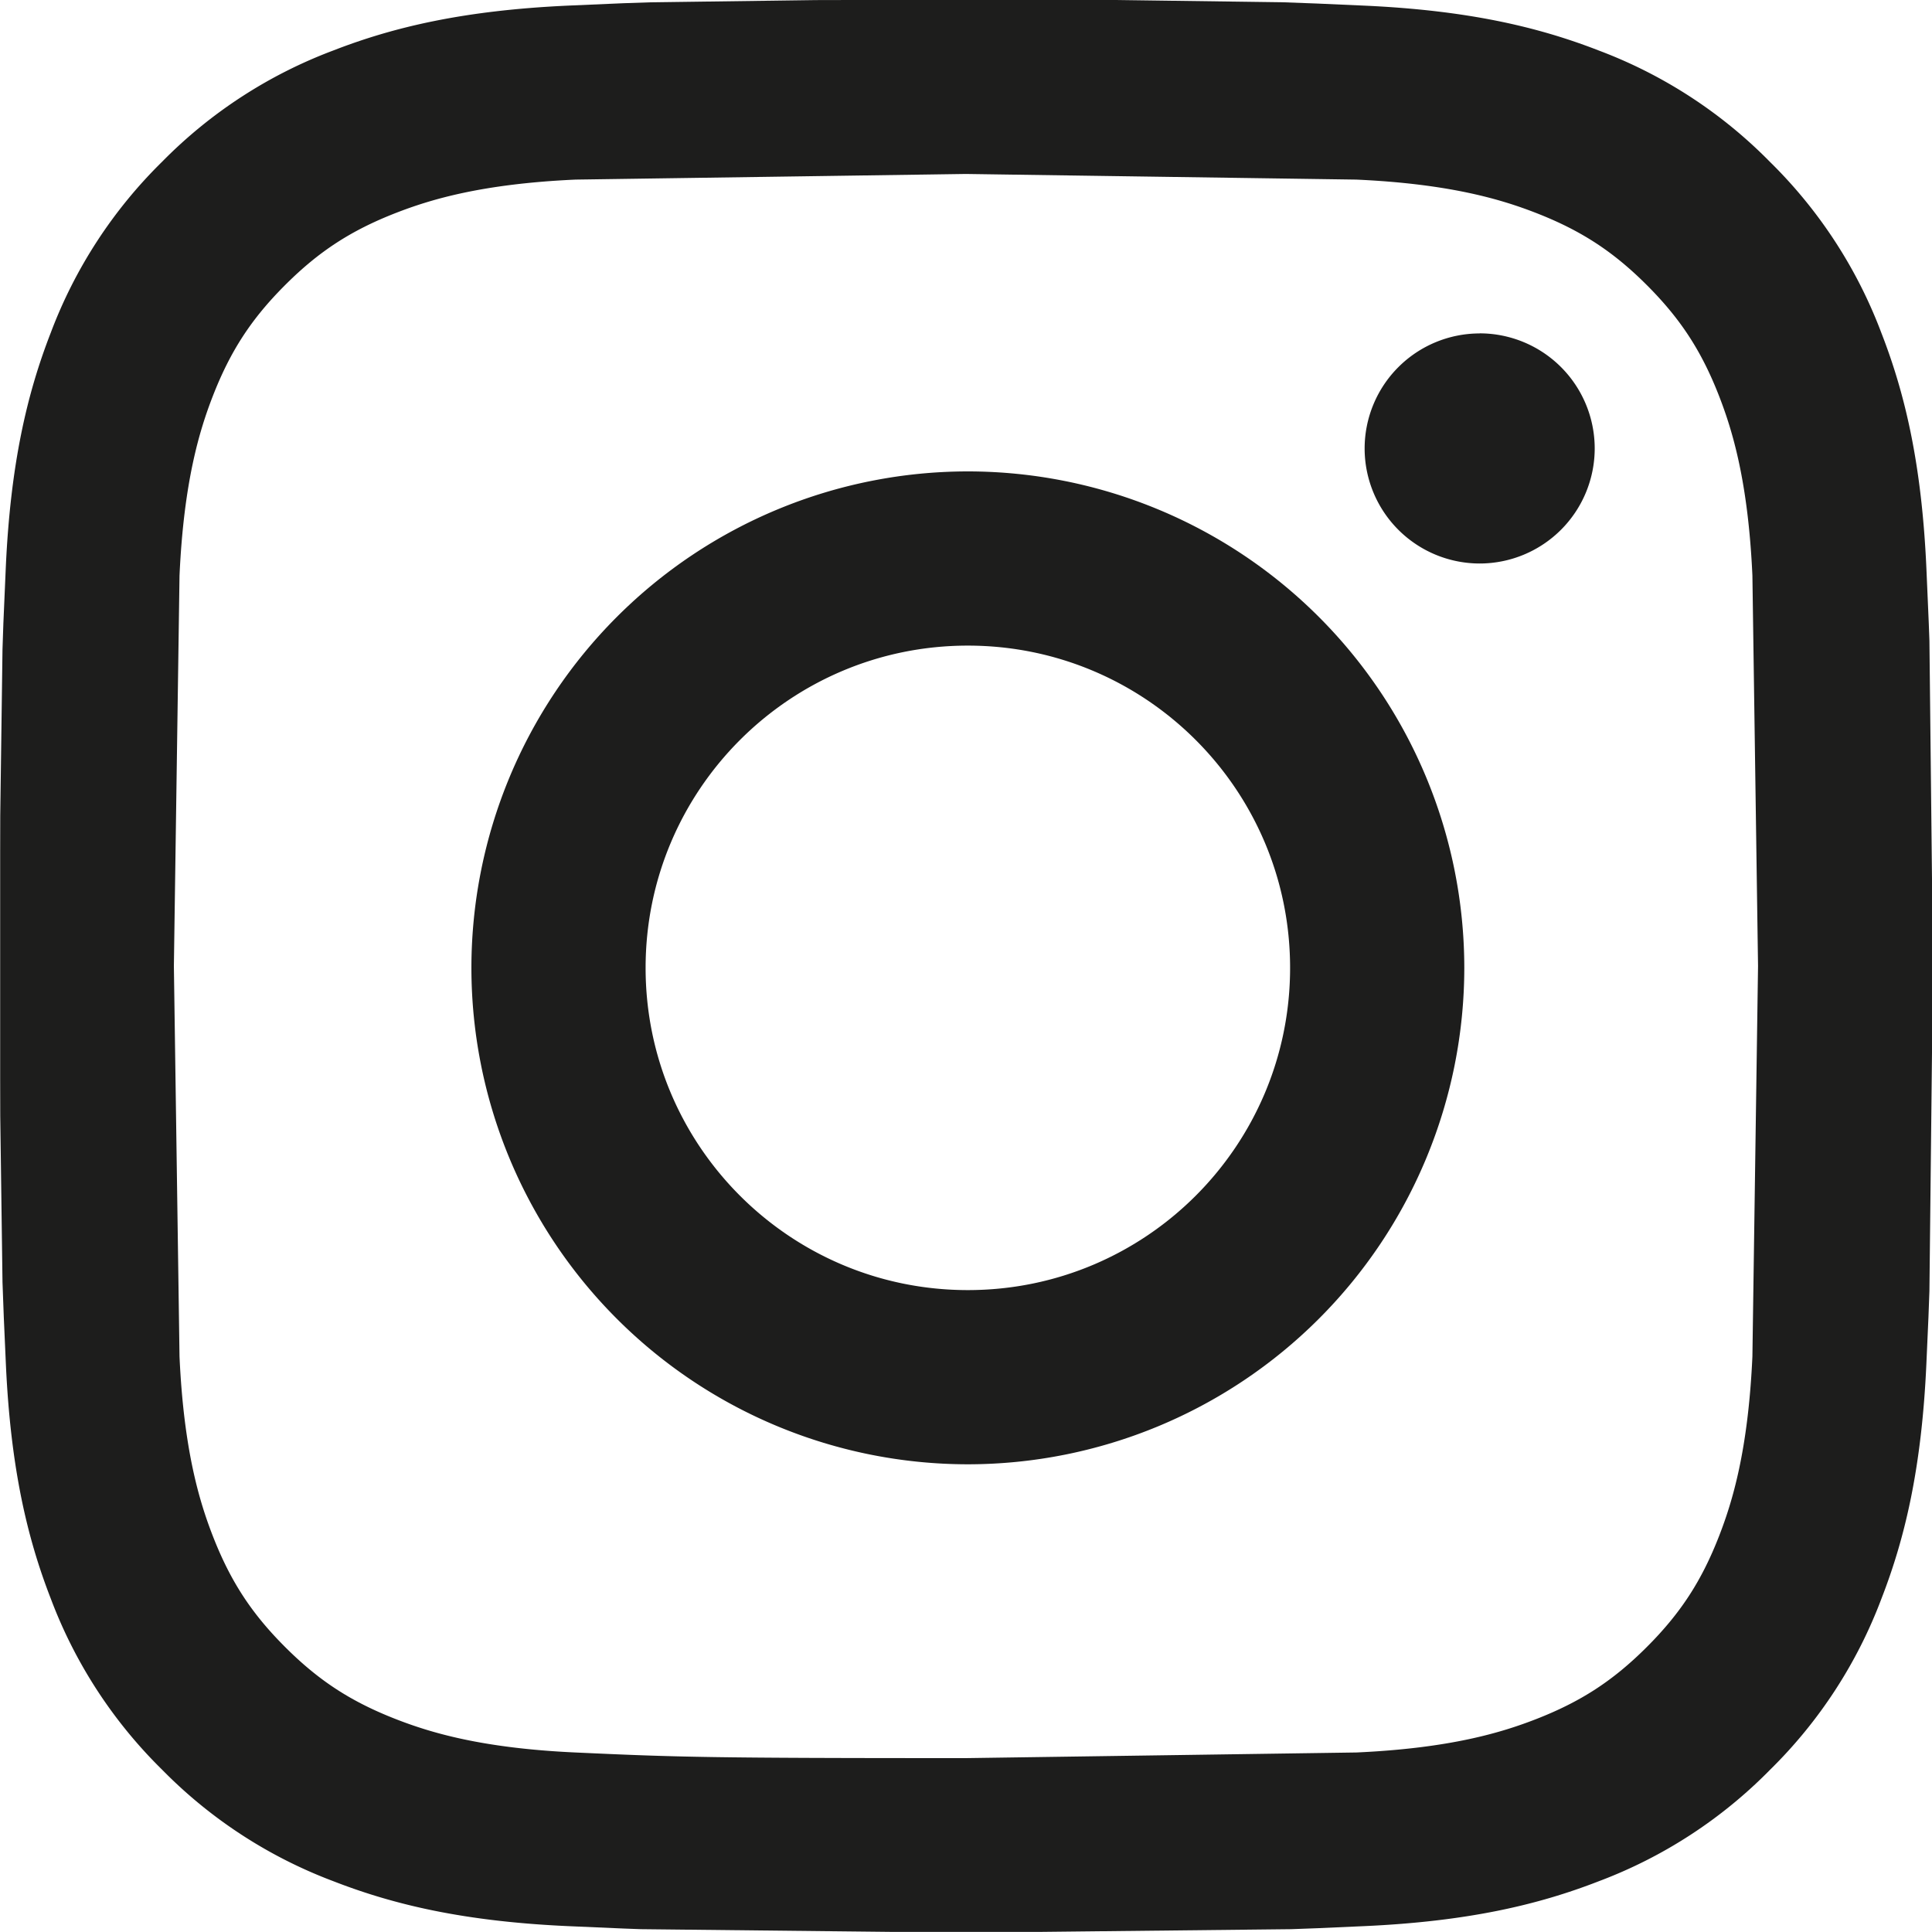 <svg xmlns="http://www.w3.org/2000/svg" width="24" height="24"><path d="M11.999 2.161l4.85.07c1.17.053 1.806.249 2.229.413.56.218.96.478 1.38.898s.68.82.898 1.38c.164.423.36 1.058.413 2.228l.07 4.85-.07 4.85c-.053 1.17-.249 1.806-.413 2.229-.218.56-.478.96-.898 1.38s-.82.68-1.38.898c-.423.164-1.058.36-2.229.413l-4.85.07c-3.205 0-3.584-.012-4.85-.07-1.17-.053-1.806-.249-2.228-.413-.56-.218-.96-.478-1.38-.898s-.68-.82-.898-1.38c-.164-.423-.36-1.058-.413-2.228l-.07-4.85.07-4.85c.053-1.17.249-1.806.413-2.229.218-.56.478-.96.898-1.38s.82-.68 1.38-.898c.423-.164 1.058-.36 2.228-.413l4.85-.07M13.16-.001h.249l.454.001 2.068.028.433.016.585.026c1.277.058 2.15.261 2.913.558a5.88 5.88 0 0 1 2.126 1.384 5.88 5.88 0 0 1 1.384 2.126c.297.763.5 1.636.558 2.913l.03.693.008.215.034 3.143v1.792l-.034 3.143-.012.324-.026.585c-.058 1.277-.261 2.15-.558 2.913a5.88 5.88 0 0 1-1.384 2.126 5.88 5.88 0 0 1-2.126 1.384c-.763.297-1.636.5-2.913.558l-.585.026-.324.012-3.143.034h-1.792l-3.143-.034-.215-.008-.693-.03c-1.277-.058-2.15-.261-2.913-.558a5.88 5.88 0 0 1-2.126-1.384 5.88 5.88 0 0 1-1.384-2.126c-.297-.763-.5-1.636-.558-2.913l-.026-.585-.016-.433-.028-2.068-.001-.454v-.249-2.321-.249l.001-.454.028-2.068.011-.324.03-.693c.058-1.277.261-2.15.558-2.913a5.88 5.88 0 0 1 1.384-2.126A5.88 5.88 0 0 1 4.138.628C4.901.331 5.774.129 7.051.07l.693-.03.324-.011 2.068-.028.454-.001h.249zm-1.137 5.857a6.17 6.17 0 0 0-6.167 6.167 6.17 6.17 0 0 0 6.167 6.167 6.17 6.17 0 0 0 6.167-6.167 6.17 6.17 0 0 0-6.167-6.167zm0 2.164c2.211 0 4.003 1.792 4.003 4.003s-1.792 4.003-4.003 4.003-4.003-1.792-4.003-4.003S9.812 8.02 12.023 8.02zm6.358-3.878a1.43 1.43 0 0 0-1.429 1.429 1.43 1.43 0 0 0 1.429 1.429A1.43 1.43 0 0 0 19.81 5.57a1.43 1.43 0 0 0-1.429-1.429z" fill="#1D1D1C" fill-rule="evenodd"/></svg>
